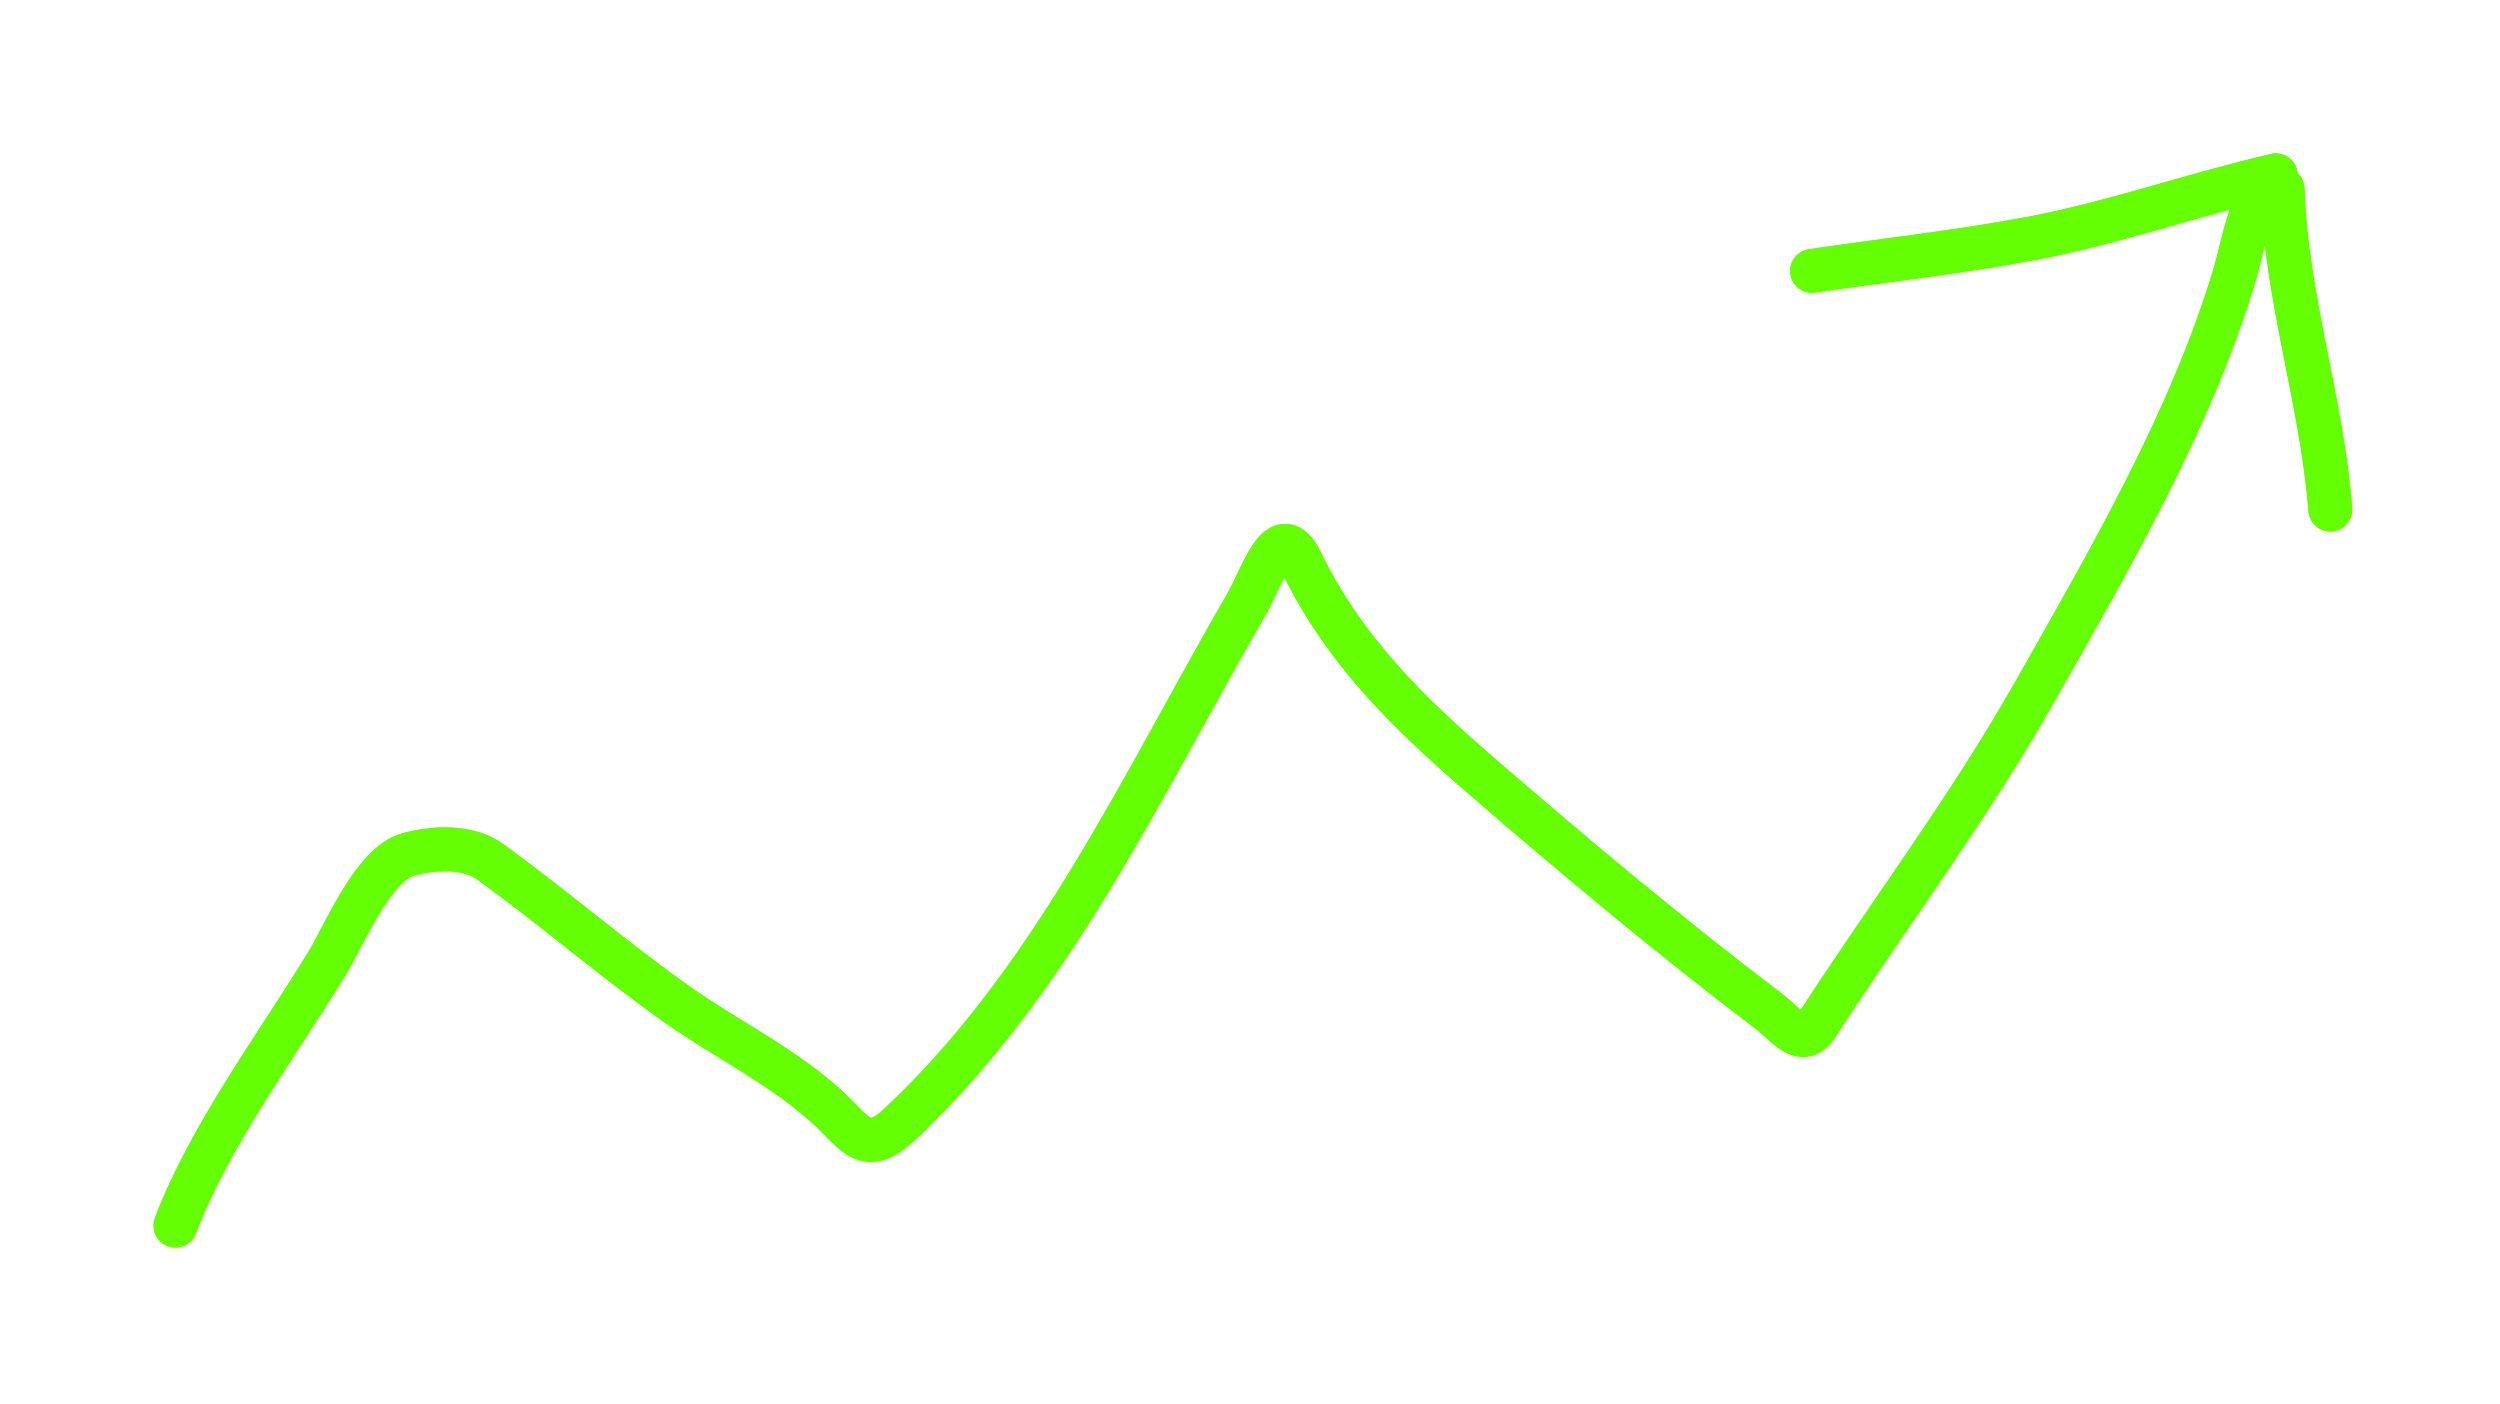 <svg width="171" height="96" viewBox="0 0 171 96" fill="none" xmlns="http://www.w3.org/2000/svg">
  <path d="M12 83.832C14.368 77.617 18.982 71.463 22.443 65.77C23.543 63.961 25.529 59.085 27.937 58.437C29.663 57.972 32.007 57.845 33.508 58.929C37.855 62.069 41.909 65.589 46.309 68.698C49.649 71.058 53.799 73.084 56.778 75.902C58.529 77.558 59.242 79.037 61.495 76.939C71.972 67.18 78.138 53.618 85.231 41.386C86.36 39.439 87.507 35.36 89.014 38.458C91.989 44.572 96.377 48.796 101.479 53.202C107.838 58.694 114.238 64.056 120.914 69.113C122.184 70.075 123.249 71.705 124.257 70.15C129.207 62.509 134.623 55.35 139.131 47.398C144.289 38.297 149.83 28.828 152.865 18.738C153.333 17.181 154.08 12.792 155.664 12" stroke="#64FF03" stroke-width="3" stroke-linecap="round"/>
  <path d="M155.663 12C150.011 13.295 144.556 15.261 138.845 16.328C133.917 17.248 128.905 17.795 123.945 18.53" stroke="#64FF03" stroke-width="3" stroke-linecap="round"/>
  <path d="M156.129 12.933C156.369 20.389 158.823 27.438 159.394 34.856" stroke="#64FF03" stroke-width="3" stroke-linecap="round"/>
  <g filter="url(#filter0_f_0_1)">
  <path d="M12 83.832C14.368 77.617 18.982 71.463 22.443 65.77C23.543 63.961 25.529 59.085 27.937 58.437C29.663 57.972 32.007 57.845 33.508 58.929C37.855 62.069 41.909 65.589 46.309 68.698C49.649 71.058 53.799 73.084 56.778 75.902C58.529 77.558 59.242 79.037 61.495 76.939C71.972 67.18 78.138 53.618 85.231 41.386C86.36 39.439 87.507 35.36 89.014 38.458C91.989 44.572 96.377 48.796 101.479 53.202C107.838 58.694 114.238 64.056 120.914 69.113C122.184 70.075 123.249 71.705 124.257 70.15C129.207 62.509 134.623 55.35 139.131 47.398C144.289 38.297 149.83 28.828 152.865 18.738C153.333 17.181 154.08 12.792 155.664 12" stroke="#64FF03" stroke-width="3" stroke-linecap="round"/>
  <path d="M155.663 12C150.011 13.295 144.556 15.261 138.845 16.328C133.917 17.248 128.905 17.795 123.945 18.53" stroke="#64FF03" stroke-width="3" stroke-linecap="round"/>
  <path d="M156.129 12.933C156.369 20.389 158.823 27.438 159.394 34.856" stroke="#64FF03" stroke-width="3" stroke-linecap="round"/>
  </g>
  <defs>
  <filter id="filter0_f_0_1" x="0.5" y="0.5" width="170.395" height="94.833" filterUnits="userSpaceOnUse" color-interpolation-filters="sRGB">
  <feFlood flood-opacity="0" result="BackgroundImageFix"/>
  <feBlend mode="normal" in="SourceGraphic" in2="BackgroundImageFix" result="shape"/>
  <feGaussianBlur stdDeviation="5" result="effect1_foregroundBlur_0_1"/>
  </filter>
  </defs>
  </svg>
  